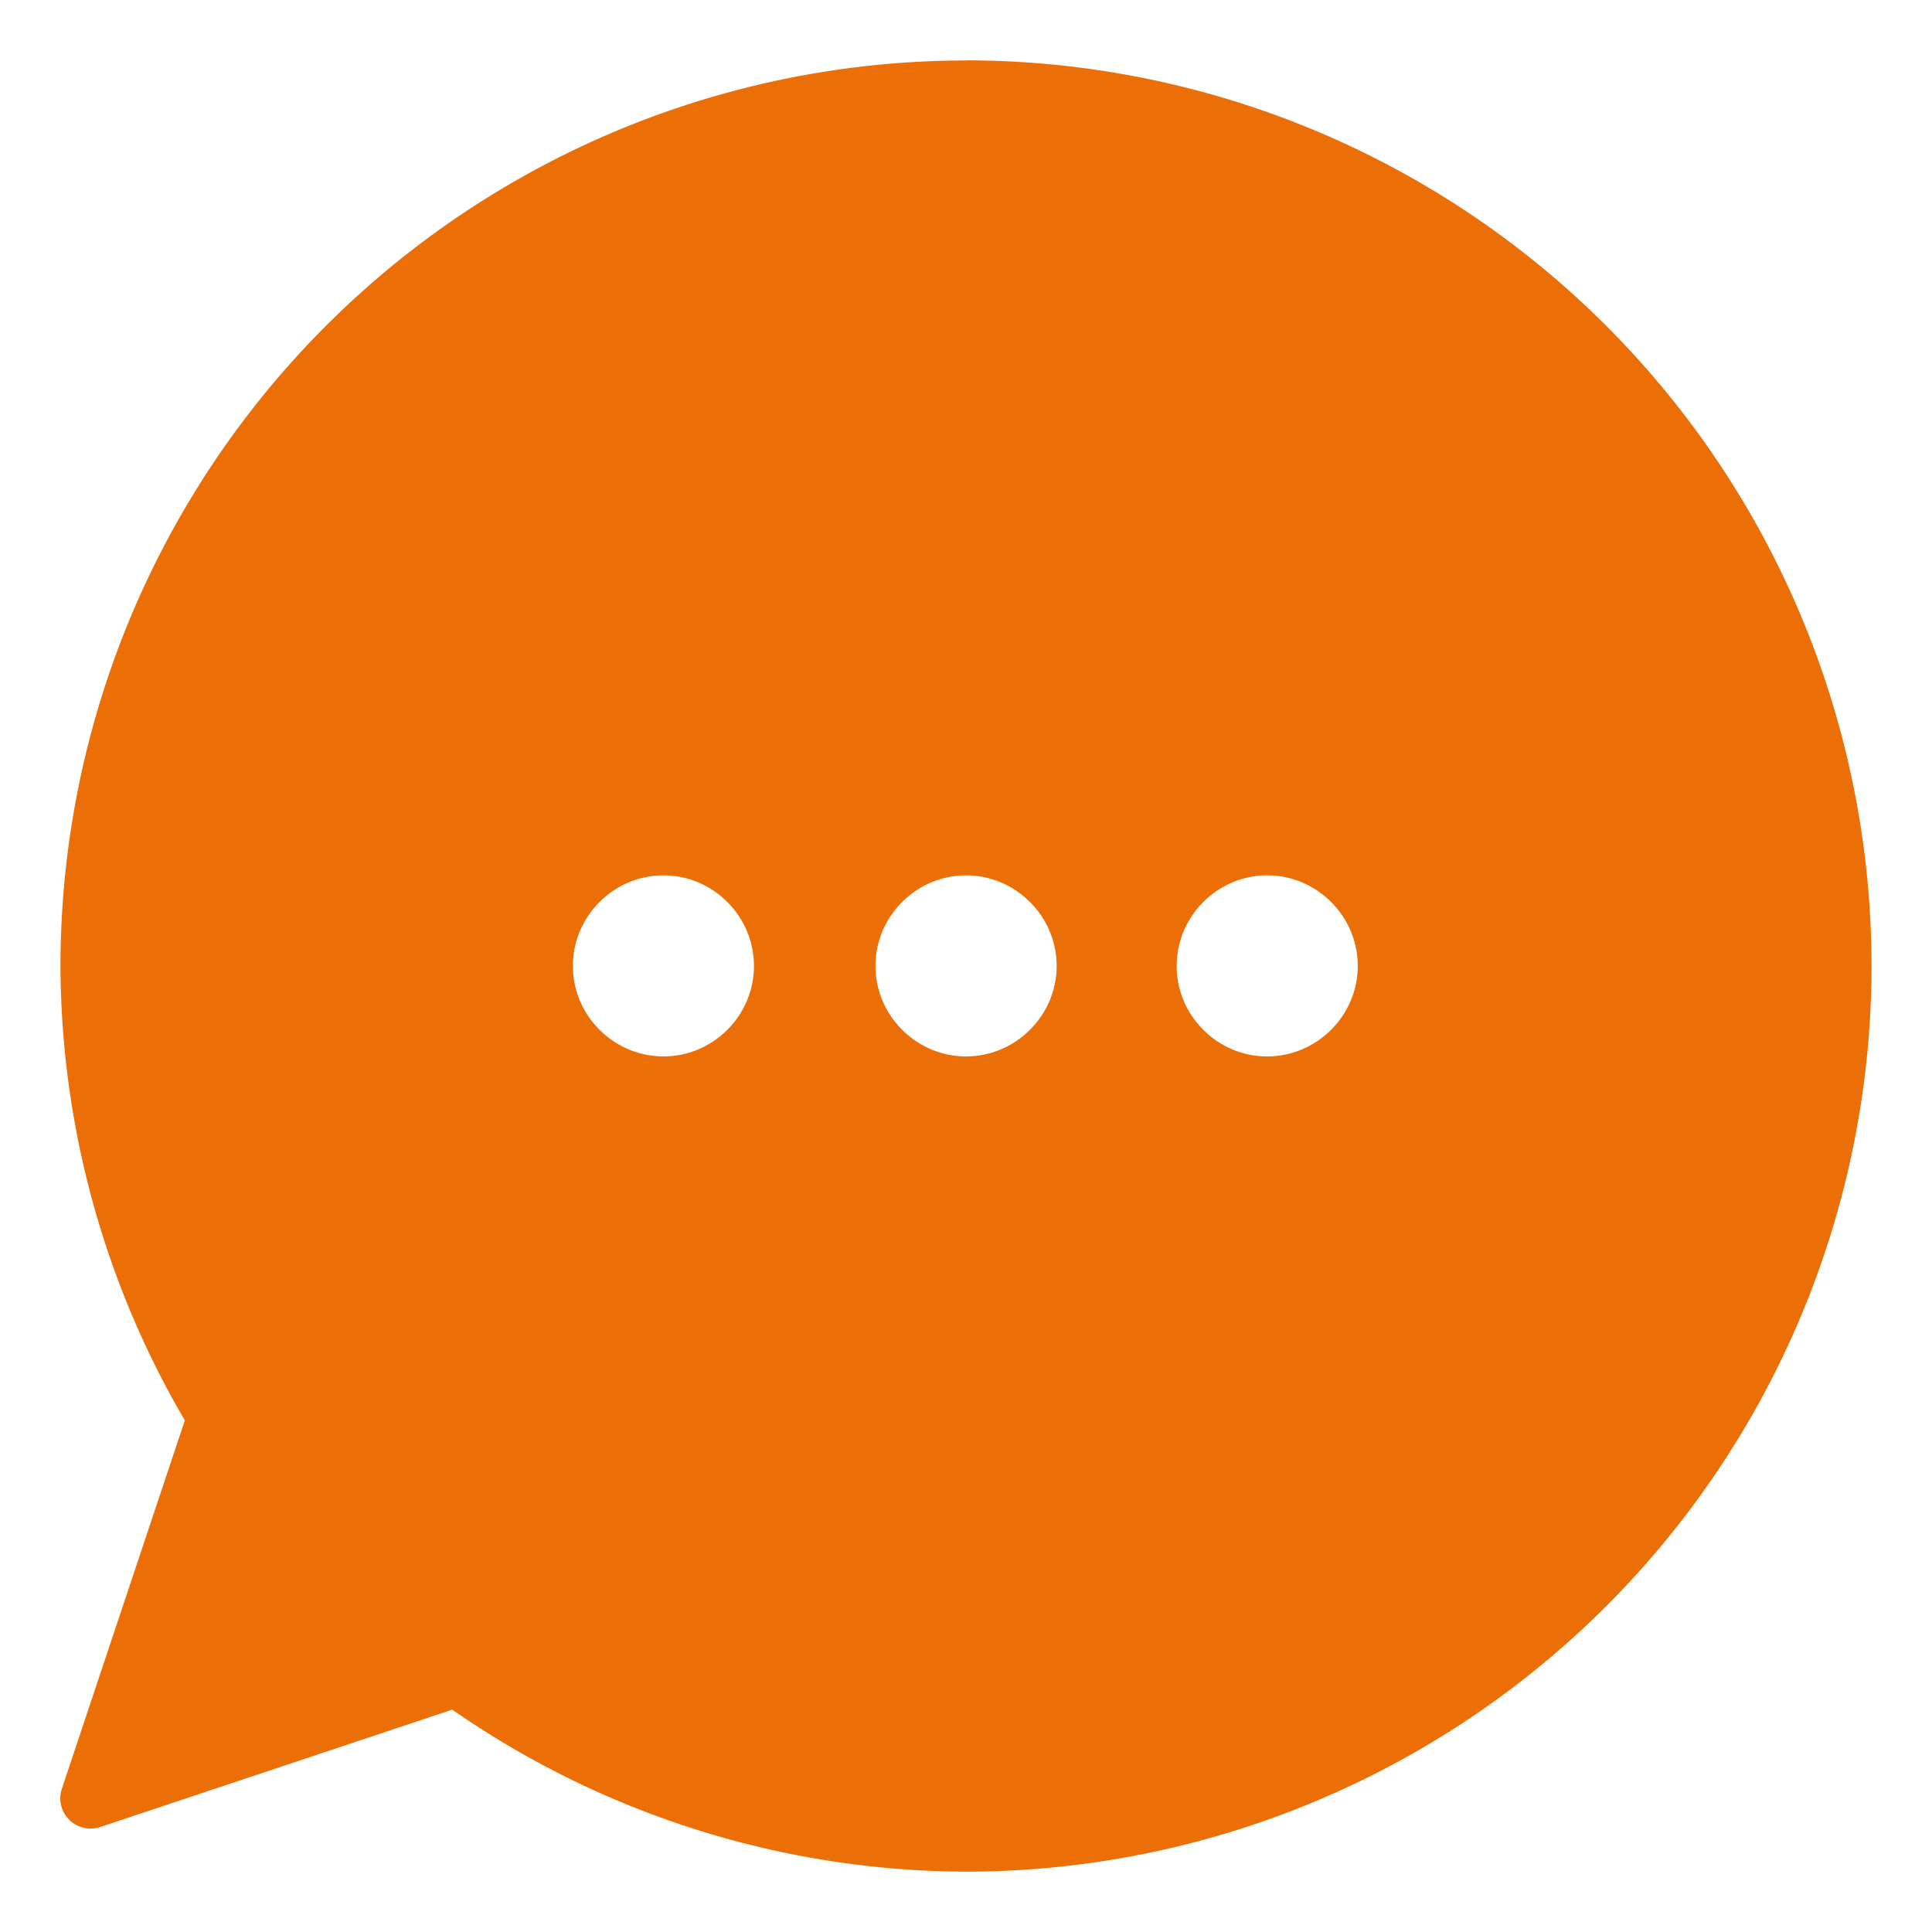 <svg xmlns="http://www.w3.org/2000/svg" xmlns:xlink="http://www.w3.org/1999/xlink" width="512" height="512" x="0" y="0" viewBox="0 0 16.933 16.933" style="enable-background:new 0 0 512 512" xml:space="preserve" class=""><g><path d="M8.467.53A7.942 7.942 0 0 0 .53 8.466a7.934 7.934 0 0 0 1.09 3.983L.542 15.678a.265.265 0 0 0 .335.335l3.087-1.029a7.931 7.931 0 0 0 4.502 1.42 7.942 7.942 0 0 0 7.937-7.937A7.941 7.941 0 0 0 8.467.529zM5.815 7.672c.435 0 .793.358.793.794 0 .435-.358.793-.793.793s-.794-.358-.794-.793c0-.436.358-.794.794-.794zm2.652 0c.435 0 .794.358.794.794 0 .435-.359.793-.794.793s-.794-.358-.794-.793c0-.436.359-.794.794-.794zm2.64 0c.435 0 .793.358.793.794 0 .435-.358.793-.794.793s-.793-.358-.793-.793c0-.436.358-.794.793-.794z" fill="#eb6e06" opacity="1" data-original="#000000" class=""></path></g></svg>